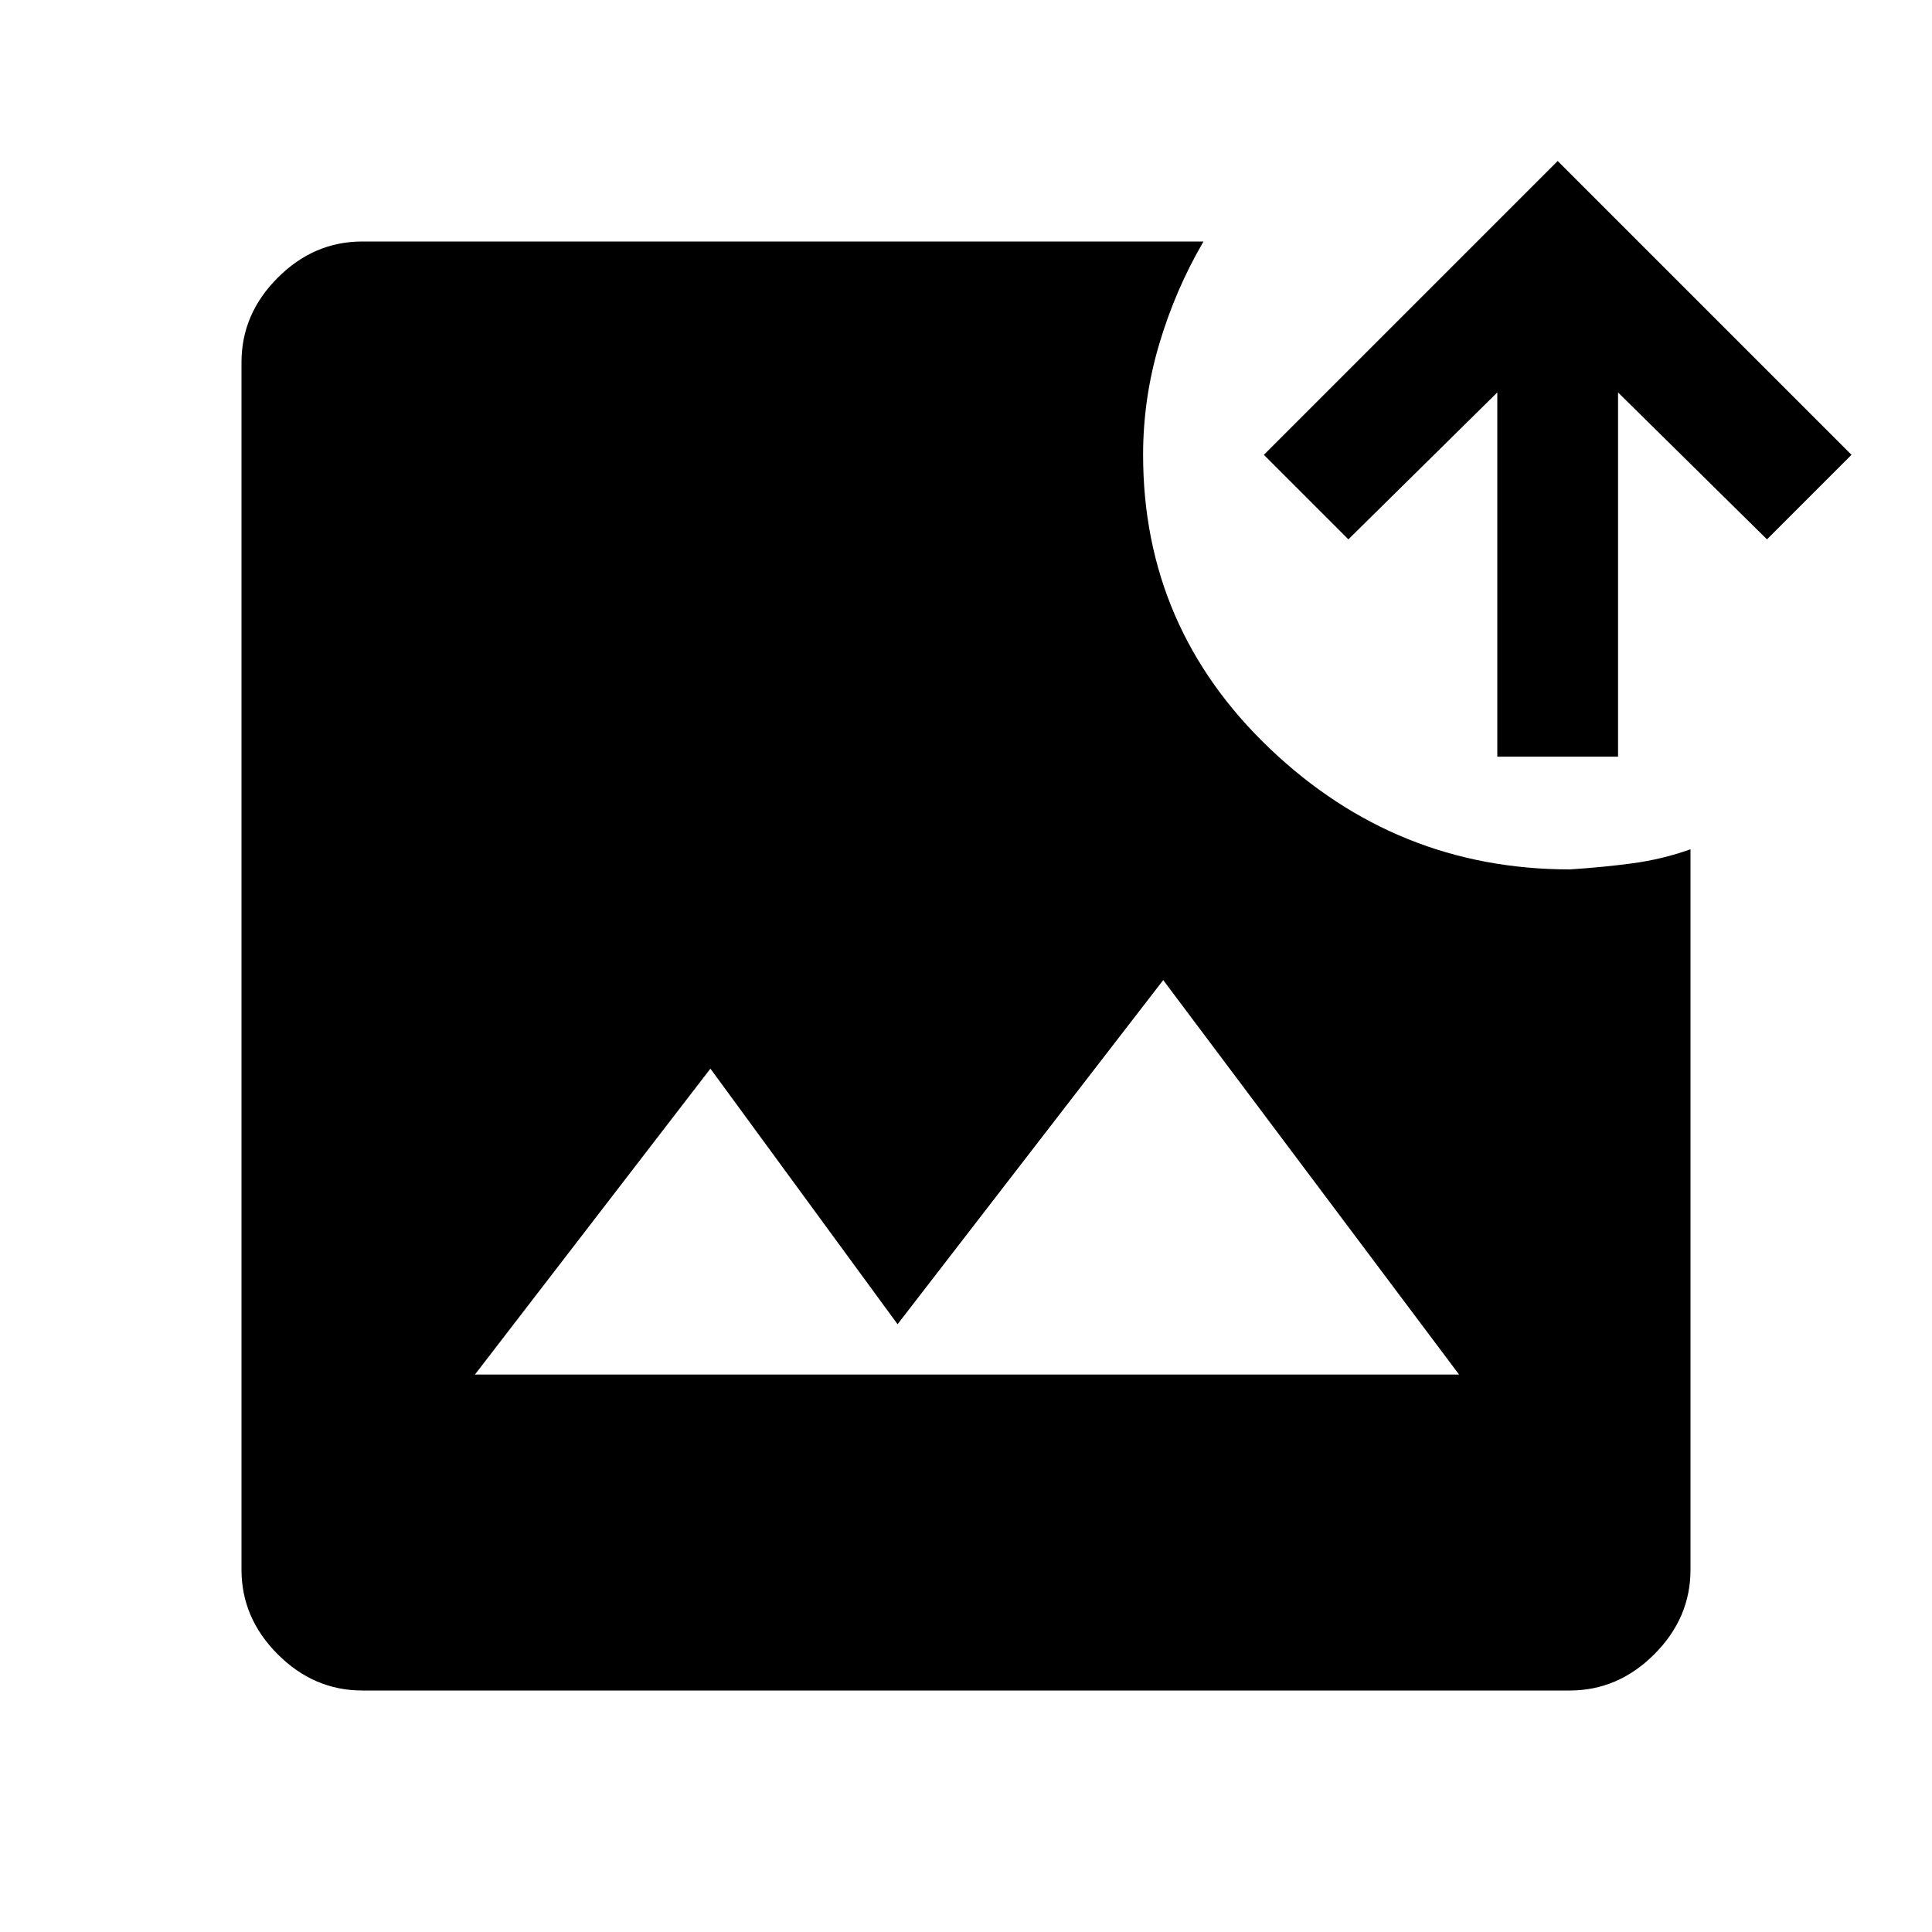 <svg xmlns="http://www.w3.org/2000/svg" width="48" height="48" viewBox="0 -960 960 960"><path d="M180-120q-24 0-42-18t-18-42v-600q0-24 18-42t42-18h418q-14 24-22 51t-8 55q0 86 63 146t149 60q16-1 31-3t29-7v358q0 24-18 42t-42 18H180Zm56-157h489L578-473 446-302l-93-127-117 152Zm508-307v-181l-74 73-42-42 146-146 146 146-42 42-74-73v181h-60Z"/></svg>